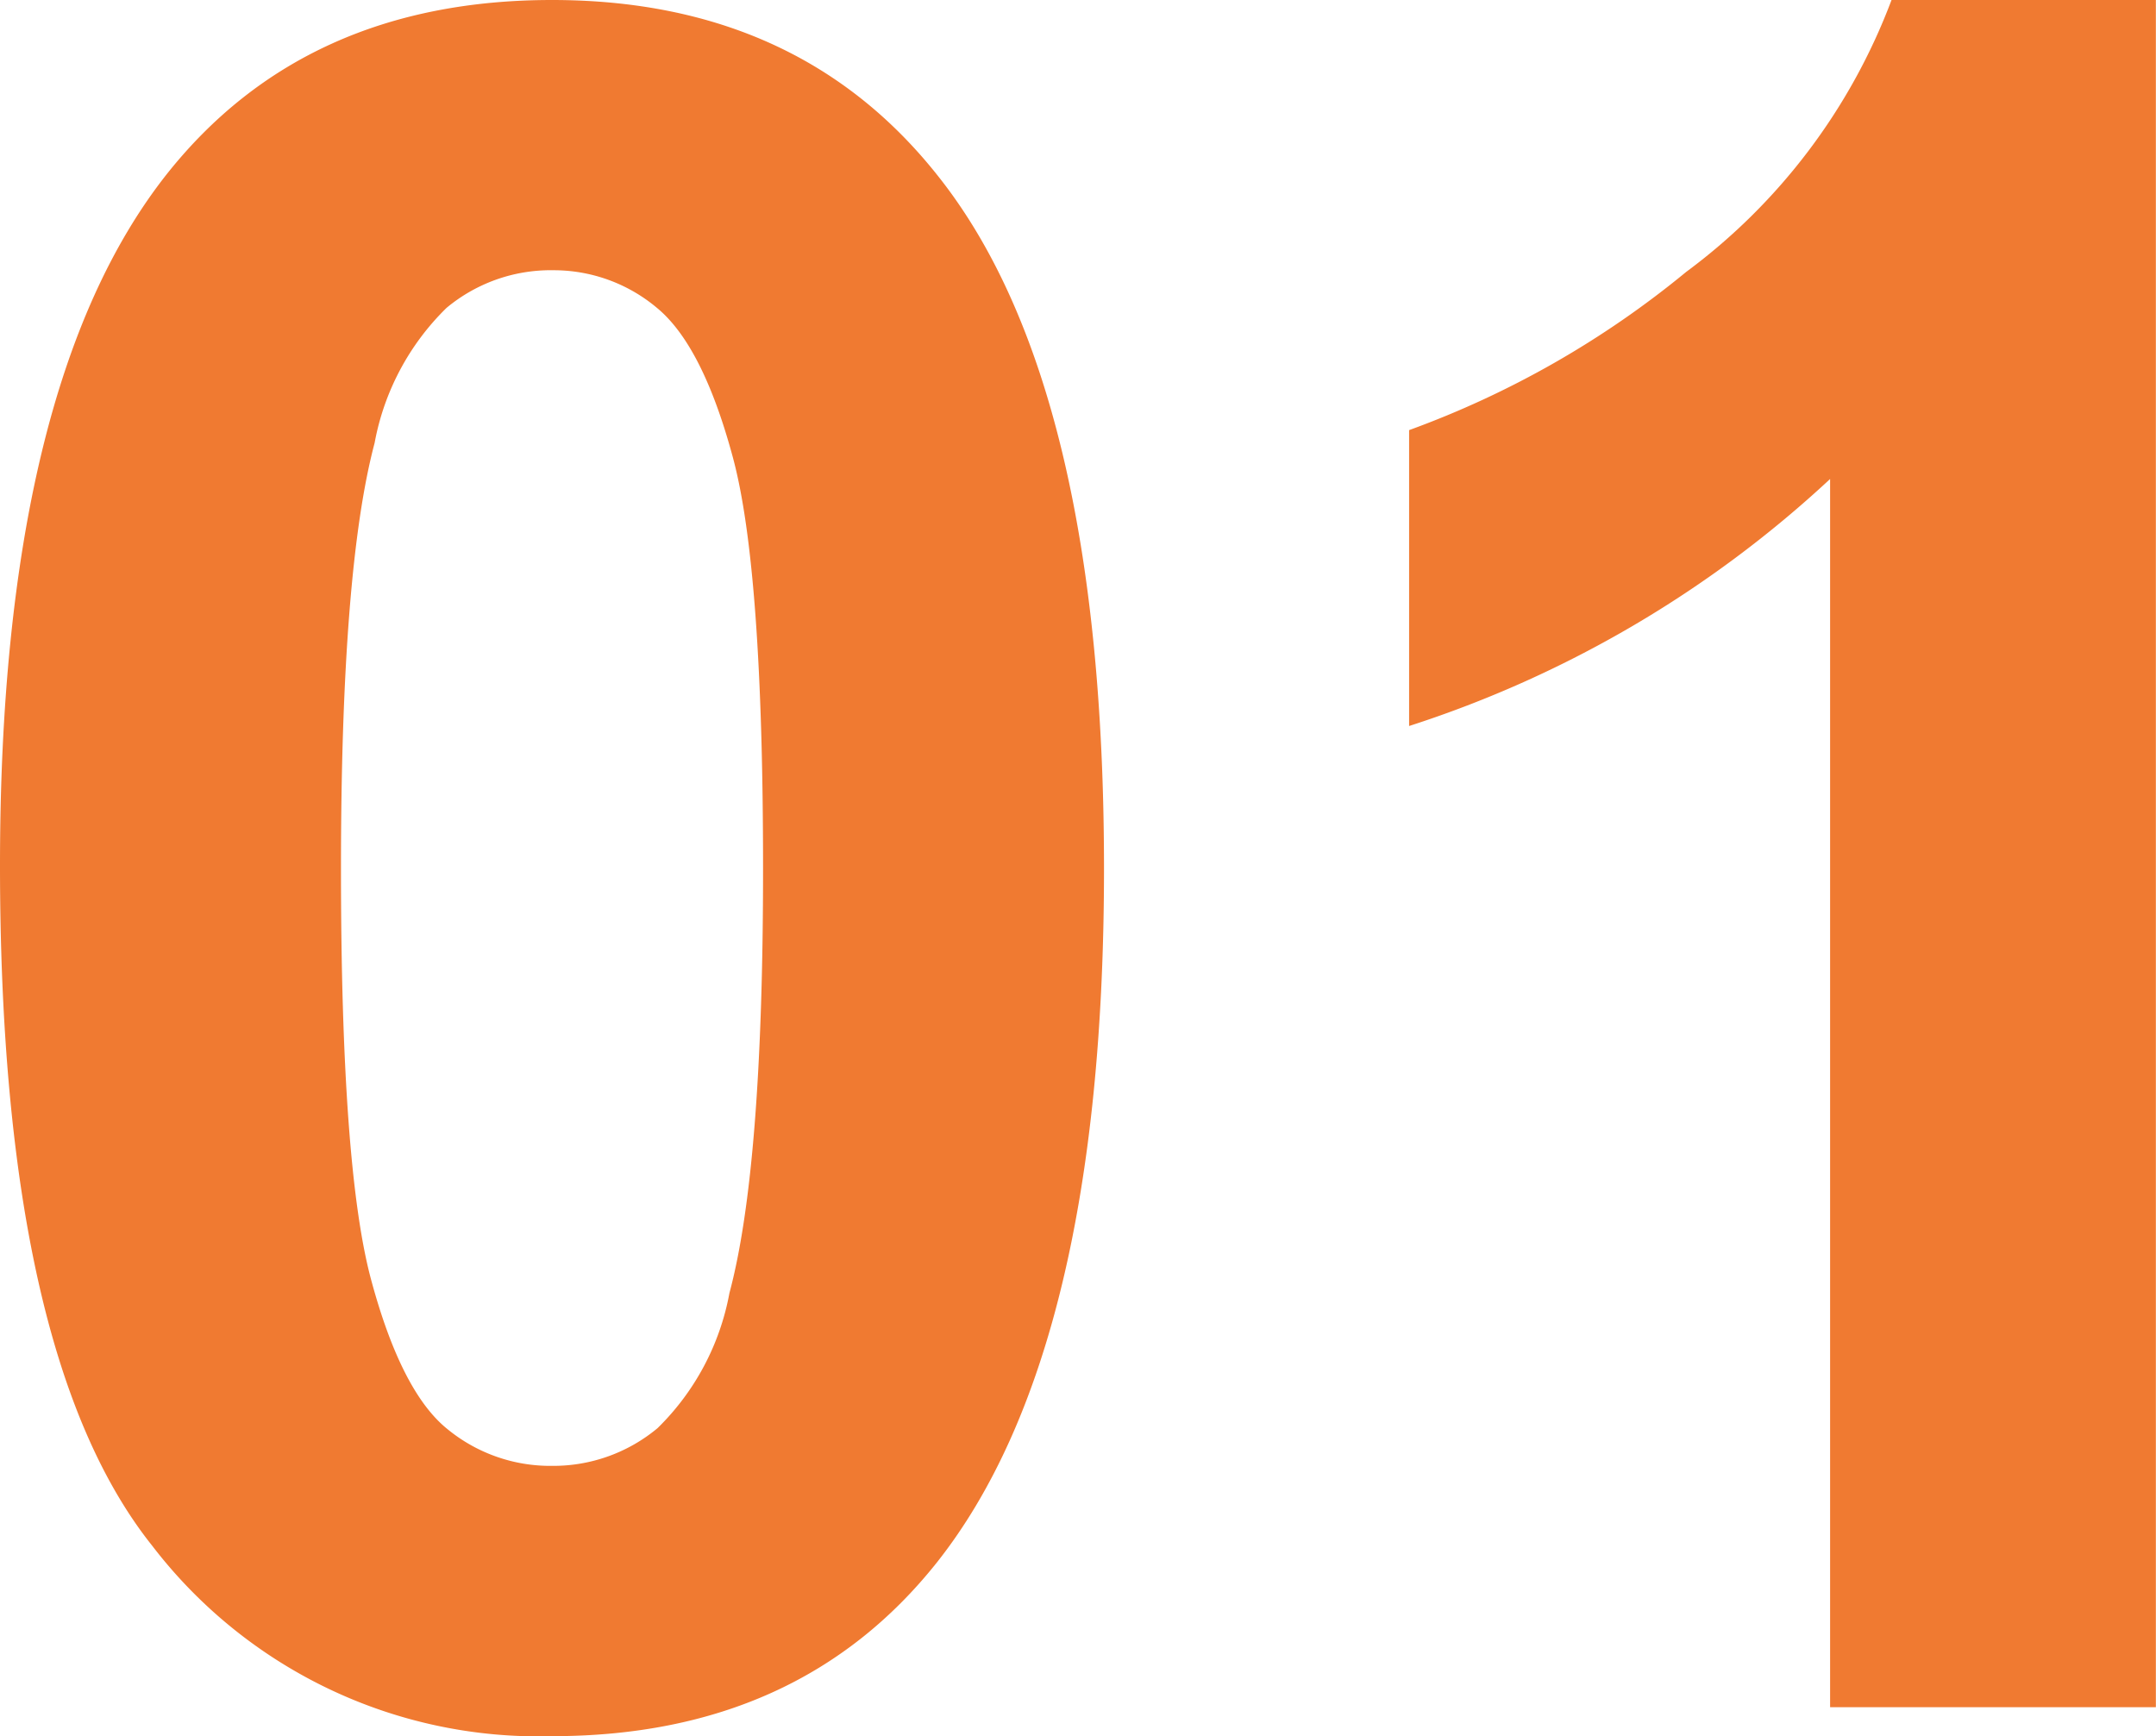 <svg xmlns="http://www.w3.org/2000/svg" width="69.894" height="56.283" viewBox="0 0 69.894 56.283">
  <path id="パス_18103" data-name="パス 18103" d="M-21.694-55.344q8.008,0,12.52,5.715Q-3.8-42.861-3.8-27.183-3.8-11.542-9.211-4.7-13.686.94-21.694.94A15.774,15.774,0,0,1-34.665-5.245Q-39.59-11.43-39.59-27.3q0-15.565,5.414-22.408Q-29.7-55.344-21.694-55.344Zm0,8.76a5.278,5.278,0,0,0-3.421,1.222,8.2,8.2,0,0,0-2.331,4.38q-1.09,4.1-1.09,13.8t.978,13.328q.978,3.628,2.463,4.831a5.254,5.254,0,0,0,3.4,1.2,5.278,5.278,0,0,0,3.421-1.222,8.2,8.2,0,0,0,2.331-4.38q1.09-4.061,1.09-13.761t-.978-13.328q-.978-3.628-2.463-4.85A5.2,5.2,0,0,0-21.694-46.583ZM30.3,0H19.739V-39.816A36.422,36.422,0,0,1,6.091-31.808V-41.4a30.554,30.554,0,0,0,8.986-5.132,19.5,19.5,0,0,0,6.655-8.817H30.3Z" transform="translate(39.59 55.344)" fill="#f07a31"/>
</svg>
